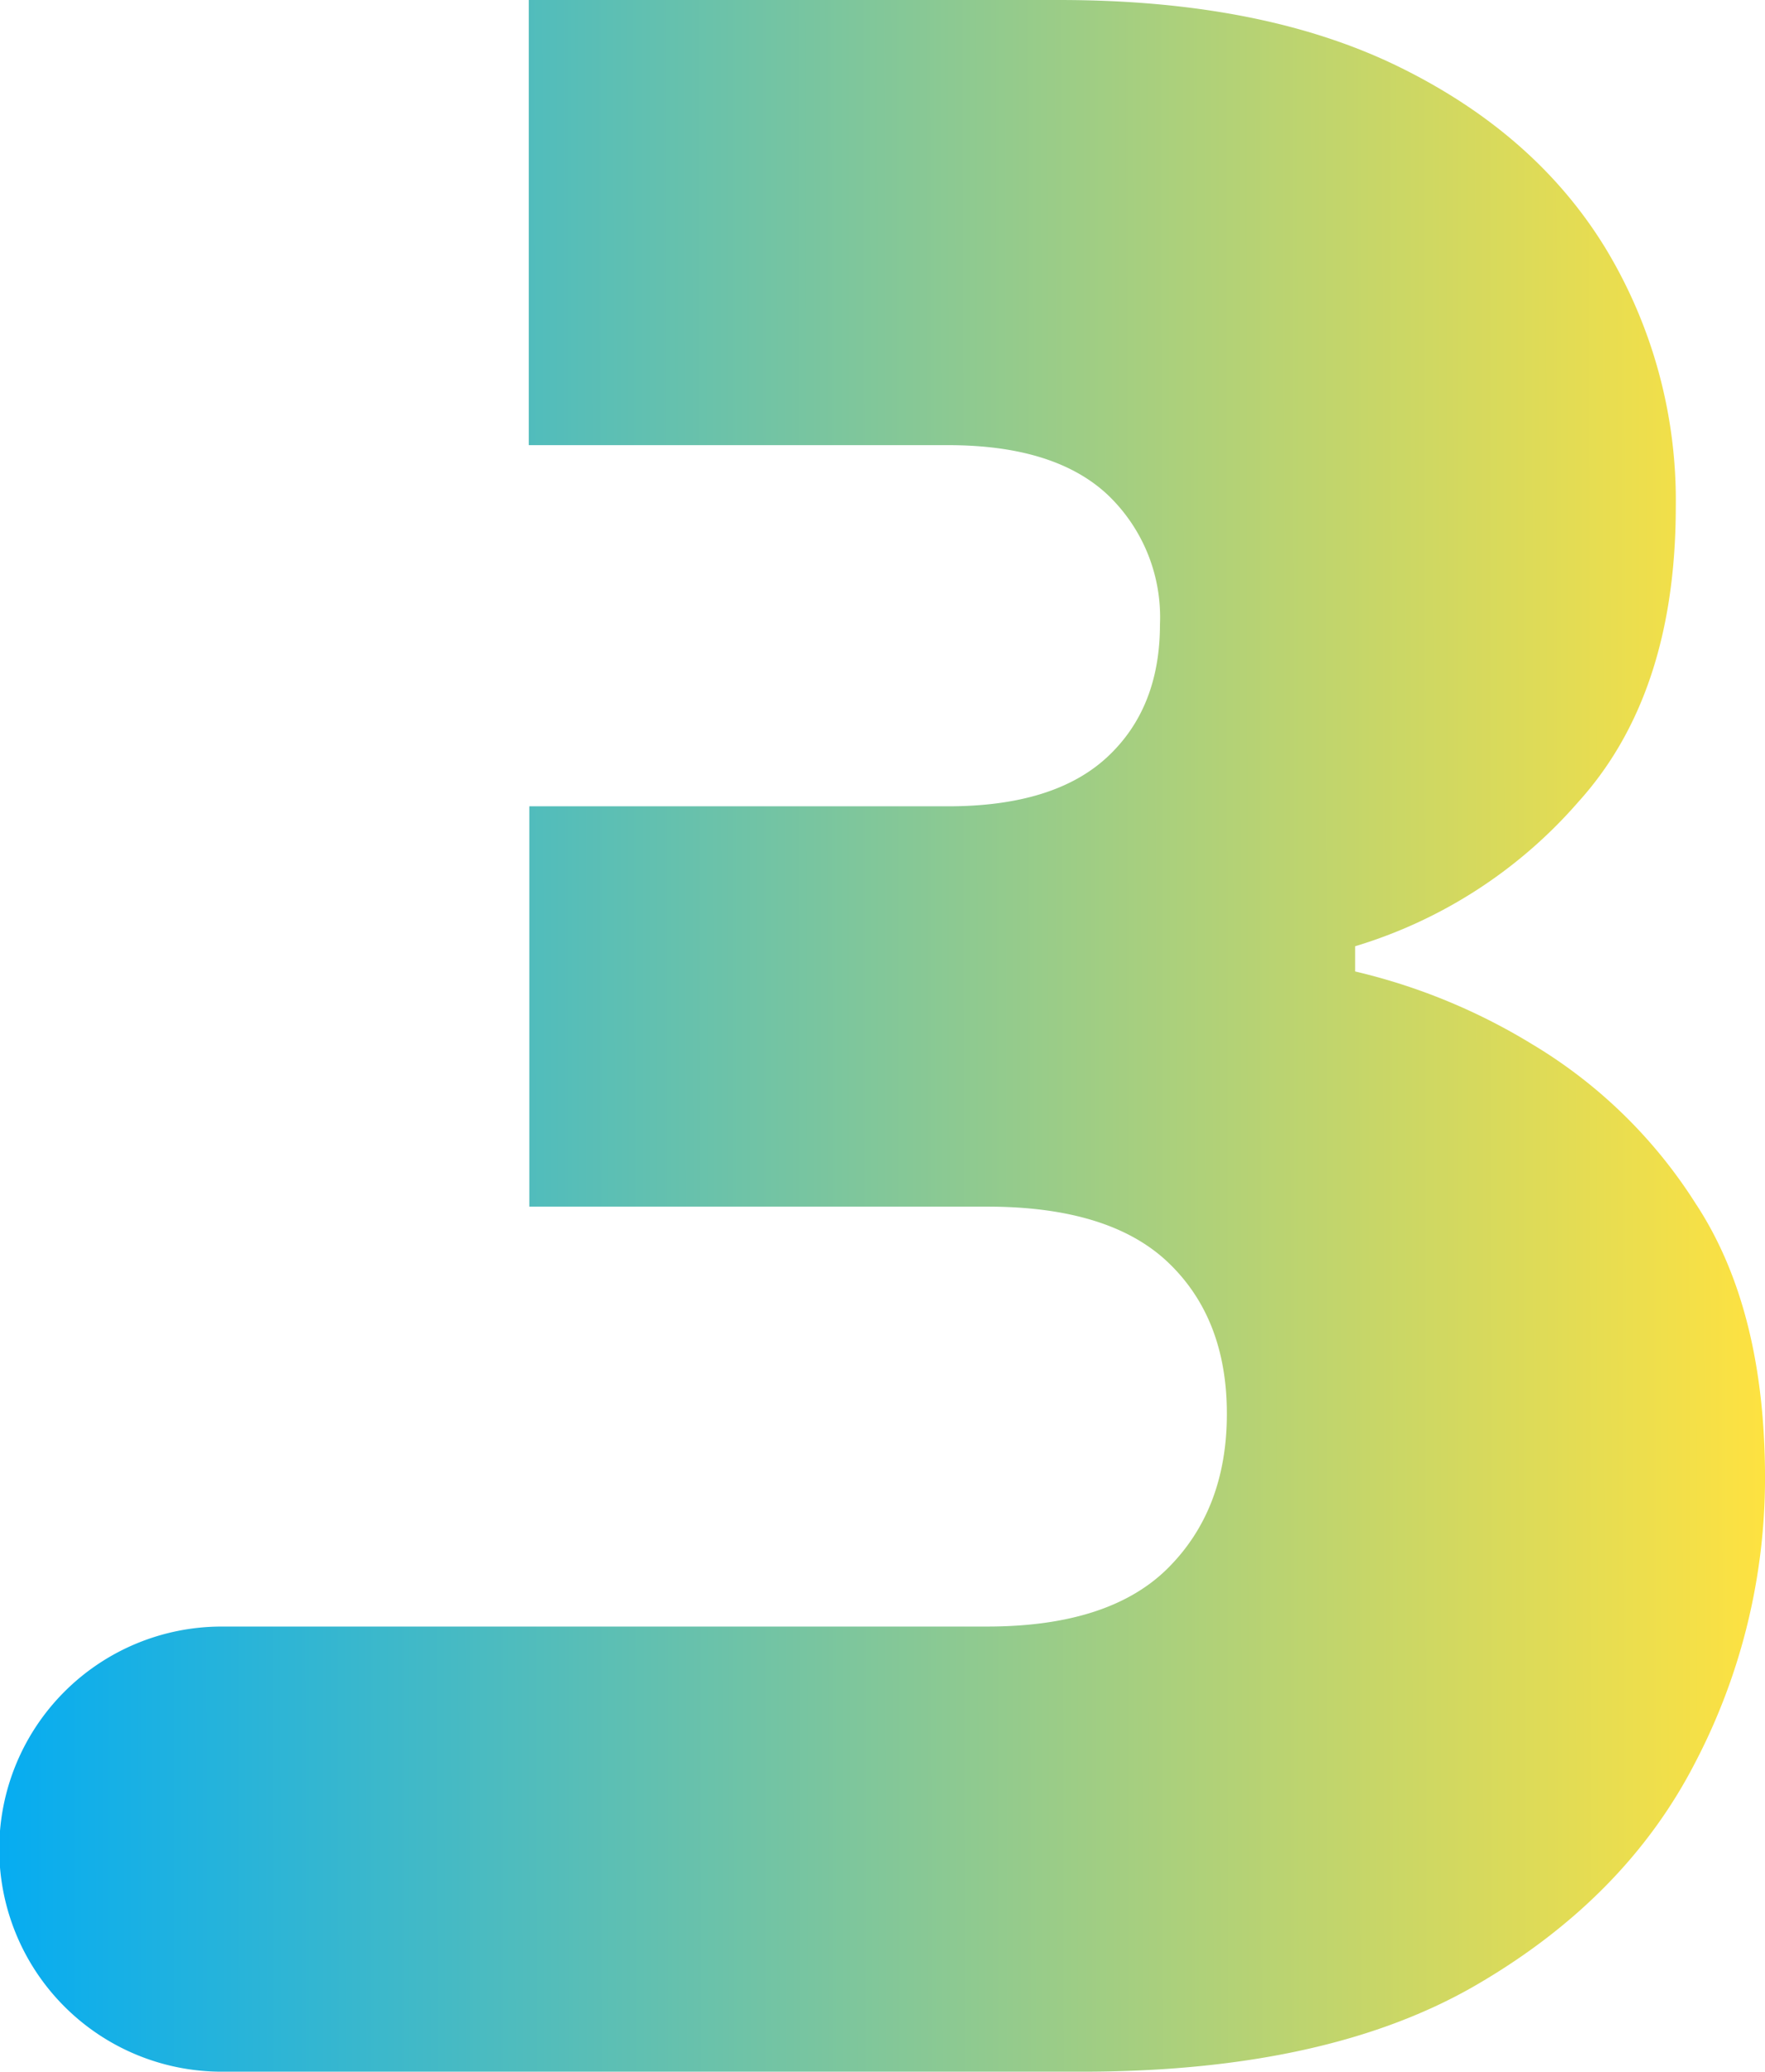 <svg xmlns="http://www.w3.org/2000/svg" xmlns:xlink="http://www.w3.org/1999/xlink" width="157.218" height="184.42" viewBox="0 0 157.218 184.42"><defs><style>.a{mix-blend-mode:multiply;isolation:isolate;fill:url(#a);}</style><linearGradient id="a" x1="1" y1="0.866" x2="0" y2="0.867" gradientUnits="objectBoundingBox"><stop offset="0" stop-color="#ffe240"/><stop offset="1" stop-color="#05acf2"/></linearGradient></defs><path class="a" d="M171.133,171.305a43.873,43.873,0,0,0-14.653-14.33,53.751,53.751,0,0,0-15.772-6.48v-2.243a42.629,42.629,0,0,0,19.869-12.835q8.692-9.59,8.694-26.292A43.308,43.308,0,0,0,163.062,86.2q-6.211-10.217-18.38-16.2t-30.3-5.982H67.1v39.626h37.348q9.435,0,14.157,4.362a15.04,15.04,0,0,1,4.719,11.589q0,7.476-4.719,11.837t-14.157,4.362H67.15V171.43h40.772q10.928,0,16.145,4.984t5.216,13.457q0,8.475-5.216,13.707t-16.145,5.234H39.746a19.813,19.813,0,0,0,0,39.626h76.622q21.851,0,35.143-7.726t19.5-19.812a54.661,54.661,0,0,0,6.209-25.3q0-14.951-6.085-24.3" transform="translate(-20 -64.017)"/></svg>